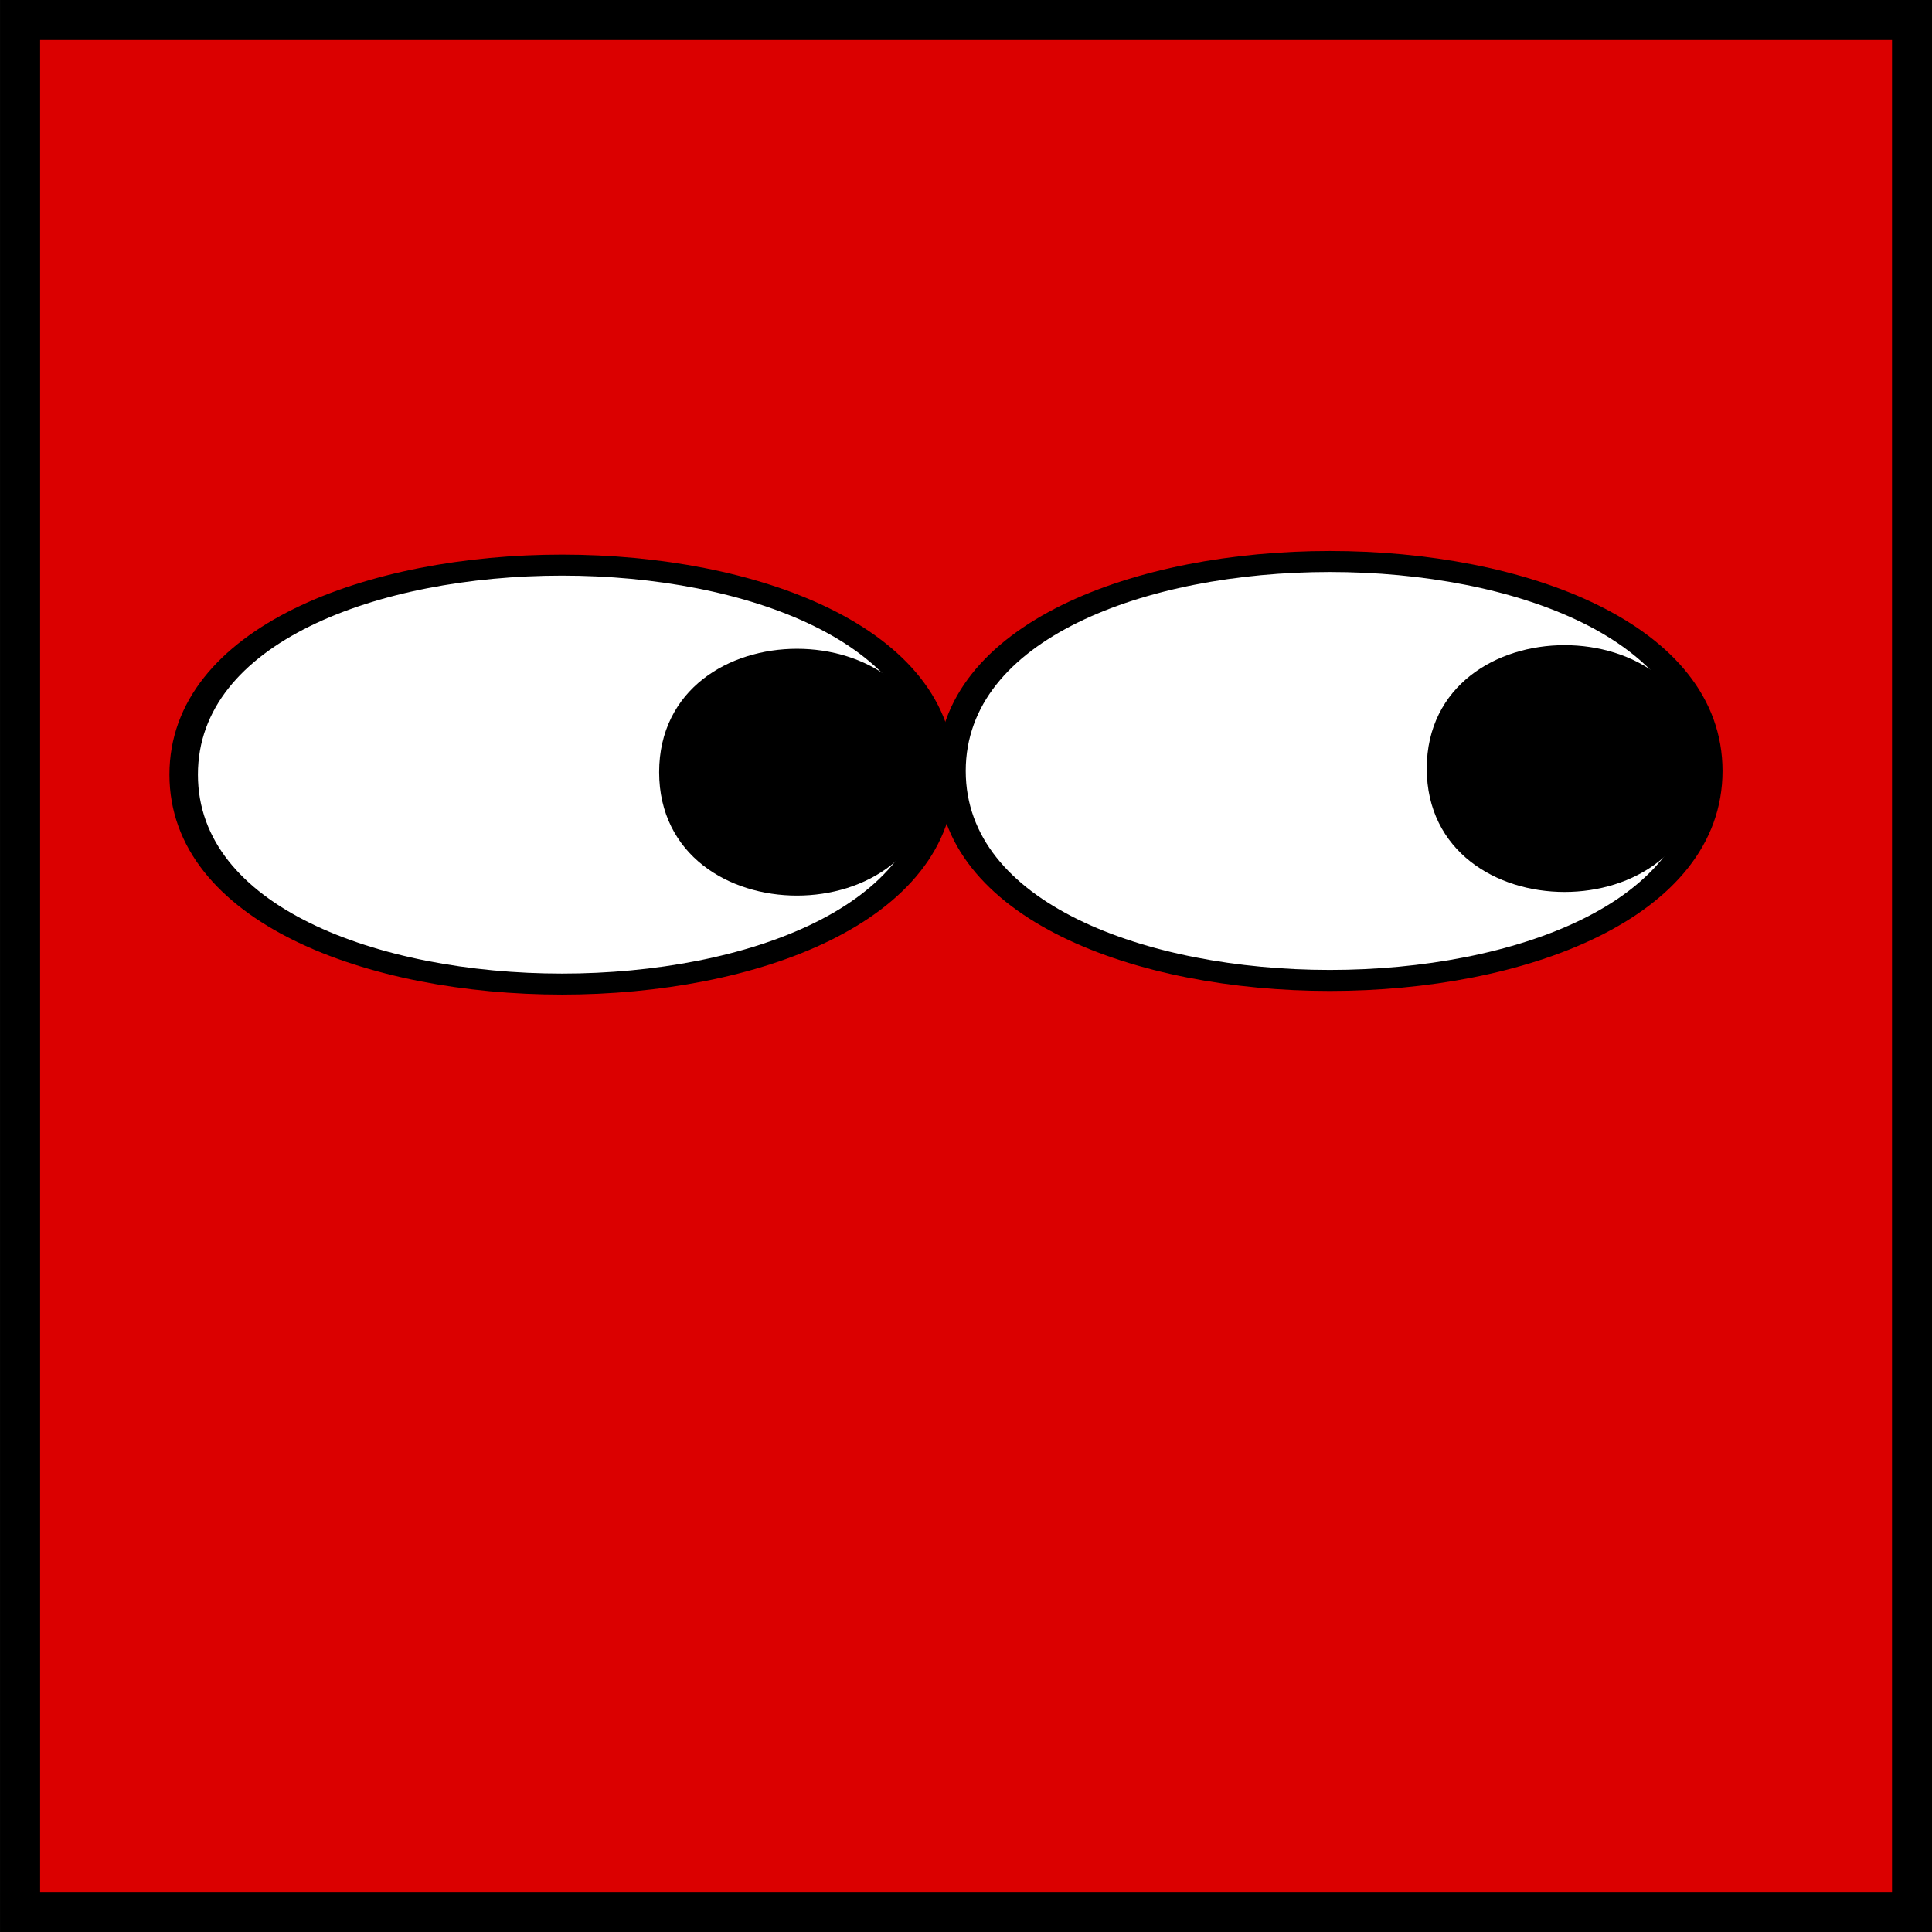 <?xml version="1.0" encoding="UTF-8" standalone="no"?>
<!-- Created with Inkscape (http://www.inkscape.org/) -->
<svg
    xmlns:inkscape="http://www.inkscape.org/namespaces/inkscape"
    xmlns:rdf="http://www.w3.org/1999/02/22-rdf-syntax-ns#"
    xmlns="http://www.w3.org/2000/svg"
    xmlns:cc="http://web.resource.org/cc/"
    xmlns:dc="http://purl.org/dc/elements/1.1/"
    xmlns:sodipodi="http://sodipodi.sourceforge.net/DTD/sodipodi-0.dtd"
    xmlns:svg="http://www.w3.org/2000/svg"
    xmlns:ns1="http://sozi.baierouge.fr"
    xmlns:xlink="http://www.w3.org/1999/xlink"
    id="svg2383"
    sodipodi:docname="eyes look.svg"
    viewBox="0 0 90.458 90.458"
    sodipodi:version="0.32"
    version="1.0"
    inkscape:output_extension="org.inkscape.output.svg.inkscape"
    inkscape:version="0.45.1"
    sodipodi:docbase="/home/ted/Desktop"
  >
  <rect x="0" y="0" width="90.458" height="90.458" fill="#333333" stroke="none"/>
  <sodipodi:namedview
      id="base"
      bordercolor="#666666"
      inkscape:pageshadow="2"
      guidetolerance="10"
      pagecolor="#ffffff"
      gridtolerance="10000"
      inkscape:window-height="589"
      inkscape:zoom="3.1815021"
      objecttolerance="10"
      borderopacity="1.0"
      inkscape:current-layer="layer1"
      inkscape:cx="45.228901"
      inkscape:cy="45.229023"
      inkscape:window-y="25"
      inkscape:window-x="0"
      inkscape:window-width="910"
      inkscape:pageopacity="0.0"
      inkscape:document-units="px"
  />
  <g
      id="layer1"
      inkscape:label="Layer 1"
      inkscape:groupmode="layer"
      transform="translate(816.66 -255.7)"
    >
    <g
        id="g2301"
        transform="translate(-1286.3 223.82)"
      >
      <rect
          id="rect118"
          style="fill-rule:evenodd;stroke:#000000;stroke-width:1.875;fill:#db0000"
          height="88.583"
          width="88.583"
          y="32.817"
          x="470.58"
      />
      <g
          id="g398"
          transform="translate(0 -2.144)"
        >
        <path
            id="path160"
            d="m88.583 751.18c0-17.72-35.433-17.72-35.433 0s35.433 17.72 35.433 0z"
            sodipodi:nodetypes="ccs"
            style="fill-rule:evenodd;stroke:#000000;stroke-width:1pt;fill:#ffffff"
            transform="matrix(1 0 0 .738 461.04 -484.25)"
        />
        <path
            id="path161"
            d="m88.583 751.18c0-17.72-35.433-17.72-35.433 0s35.433 17.72 35.433 0z"
            sodipodi:nodetypes="ccs"
            style="stroke:#000000;stroke-width:1pt;fill-rule:evenodd"
            transform="matrix(.351 0 0 .414 518.02 -240.98)"
        />
        <path
            id="path166"
            d="m88.583 751.18c0-17.72-35.433-17.72-35.433 0s35.433 17.72 35.433 0z"
            sodipodi:nodetypes="ccs"
            style="fill-rule:evenodd;stroke:#000000;stroke-width:1pt;fill:#ffffff"
            transform="matrix(1 0 0 .738 425.09 -484.08)"
        />
        <path
            id="path167"
            d="m88.583 751.18c0-17.72-35.433-17.72-35.433 0s35.433 17.72 35.433 0z"
            sodipodi:nodetypes="ccs"
            style="stroke:#000000;stroke-width:1pt;fill-rule:evenodd"
            transform="matrix(.351 0 0 .414 482.08 -240.81)"
        />
      </g
      >
    </g
    >
  </g
  >
</svg
>
